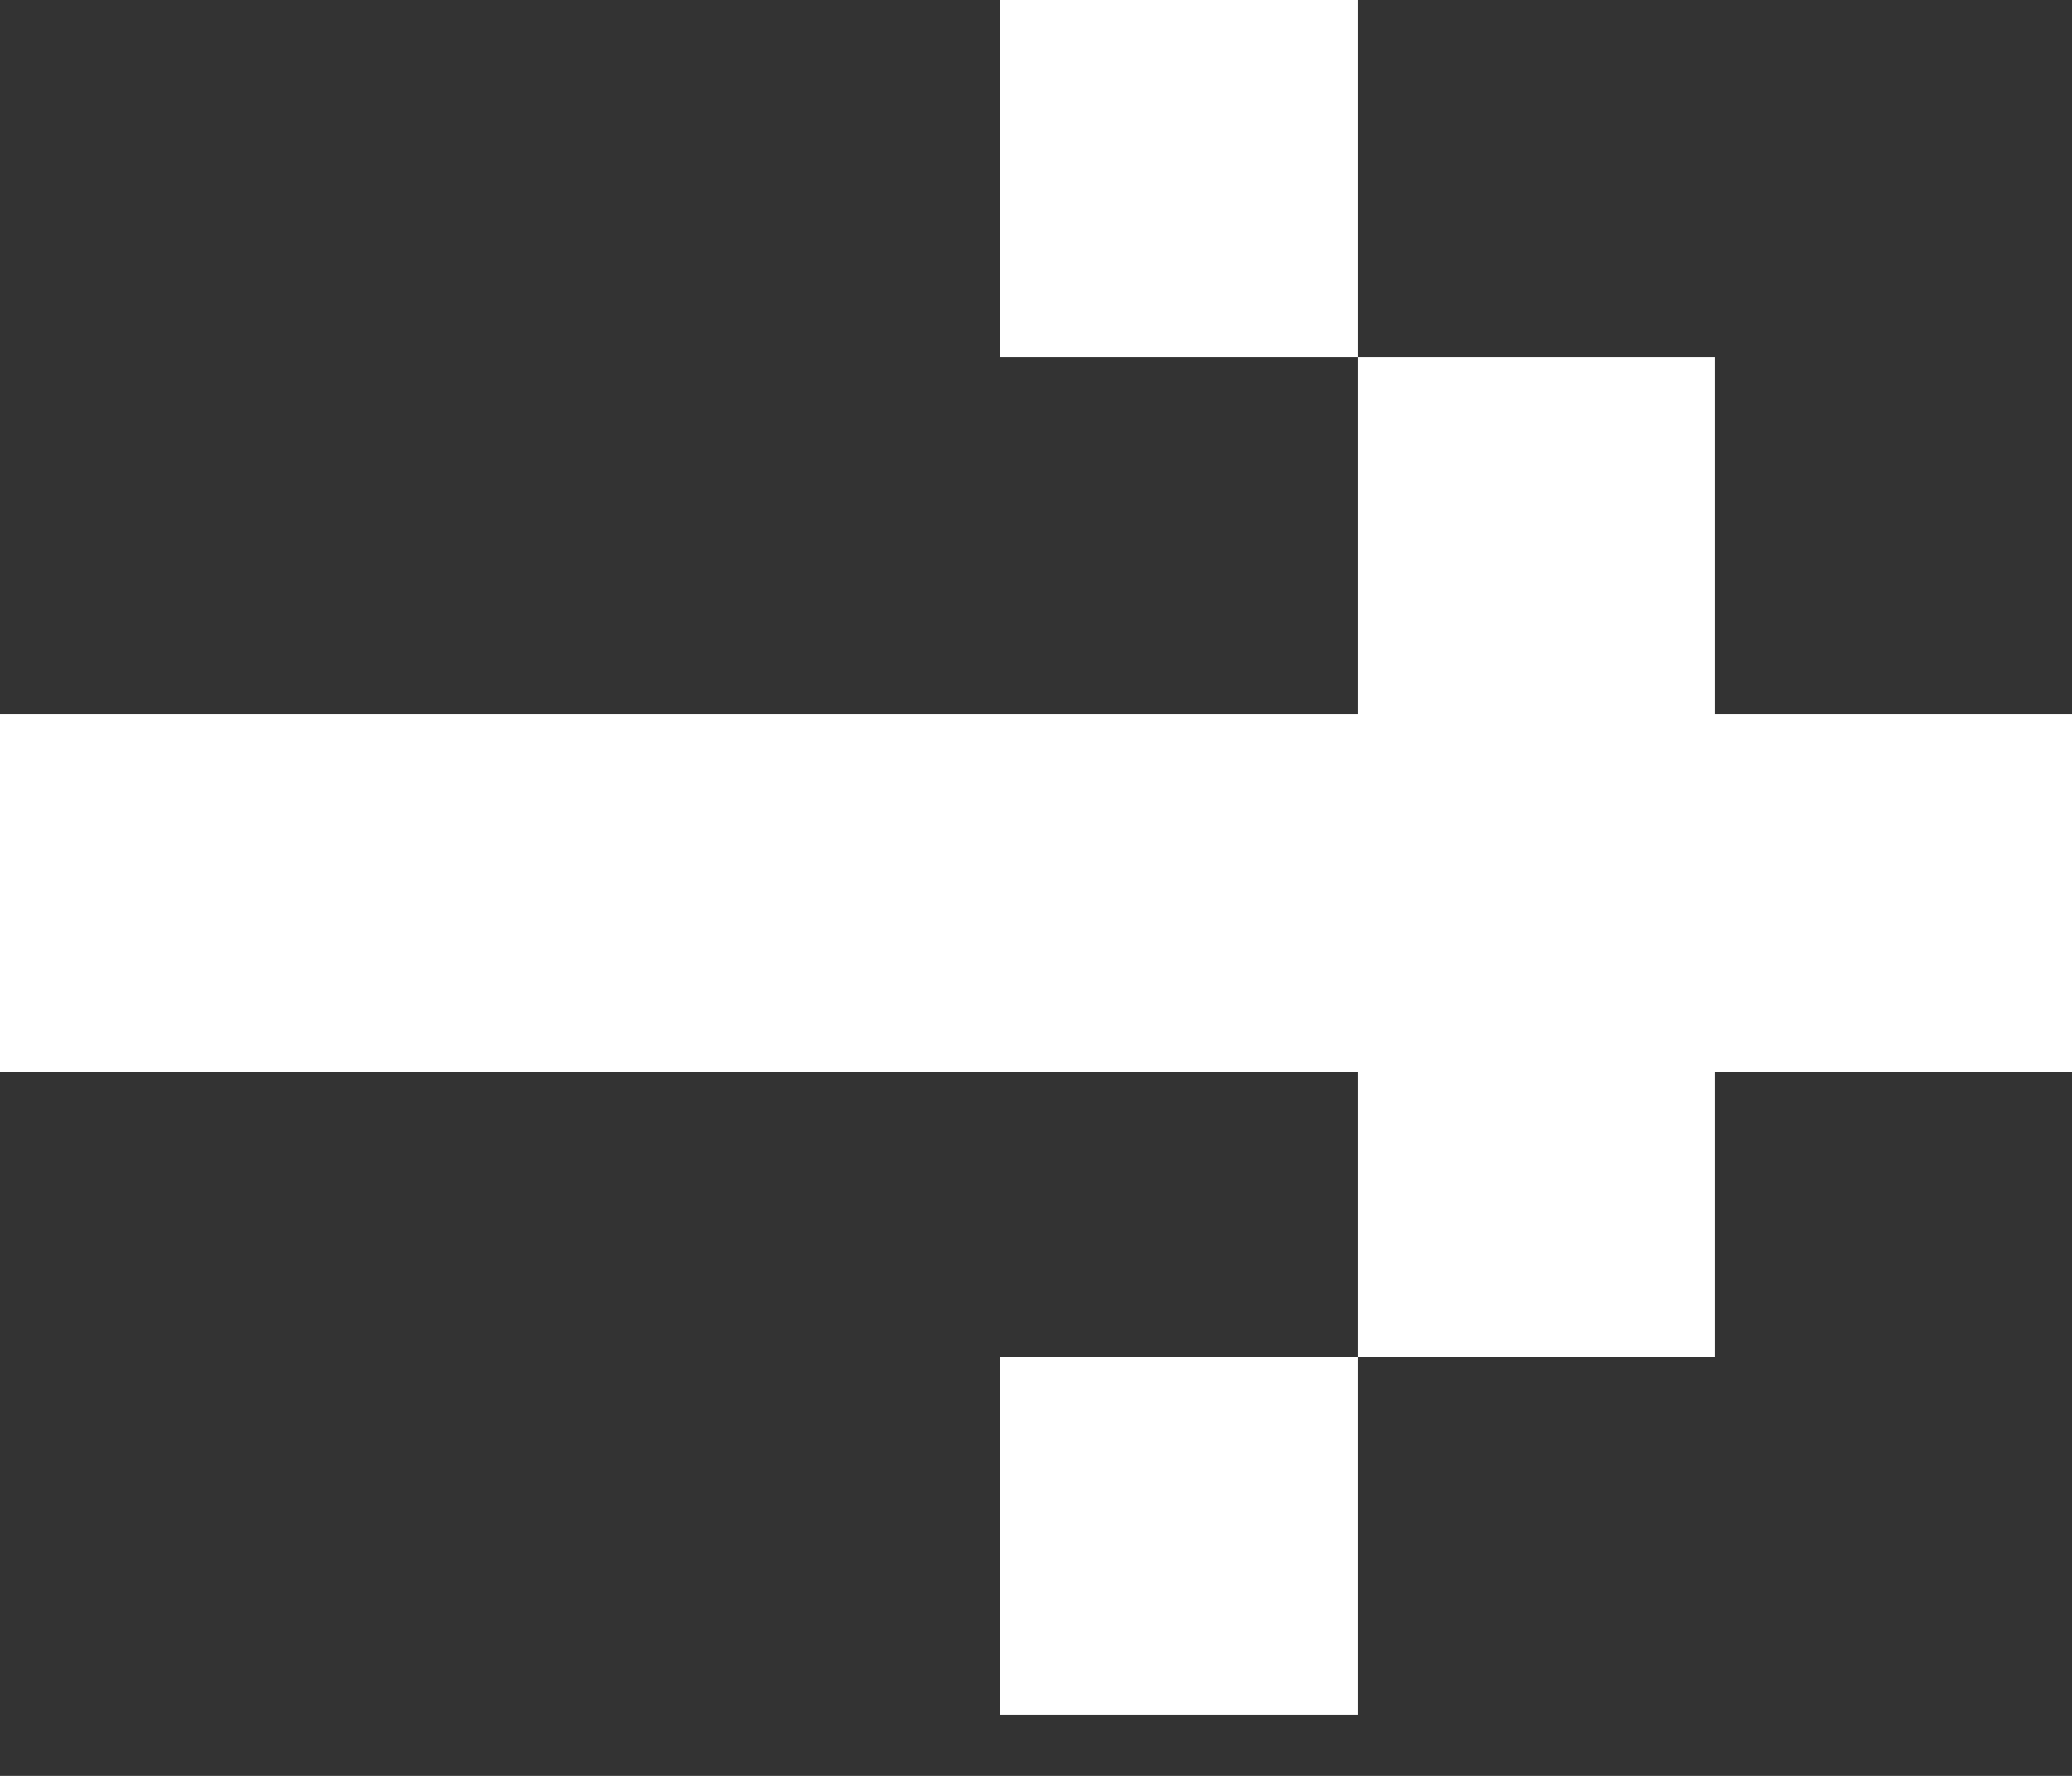 <?xml version="1.0" encoding="UTF-8"?>
<svg width="28px" height="24px" viewBox="0 0 28 24" version="1.1" xmlns="http://www.w3.org/2000/svg" xmlns:xlink="http://www.w3.org/1999/xlink">
    <rect x="0" y="0" width="28" height="24" fill="#333333" stroke="none"/>
    <title>Combined Shape</title>
    <desc>Created with Sketch.</desc>
    <g id="Entwürfe" stroke="none" stroke-width="1" fill="none" fill-rule="evenodd">
        <g id="Suche-ausgeklappt-375" transform="translate(-320, -221)" fill="#FFFFFF">
            <g id="Group-4" transform="translate(24, 205)">
                <path d="M314.345,25.655 L314.345,20.828 L319.172,20.828 L319.172,25.655 L324,25.655 L324,30.483 L319.172,30.483 L319.172,34.345 L314.345,34.345 L314.345,30.483 L296,30.483 L296,25.655 L314.345,25.655 Z M309.517,34.345 L314.345,34.345 L314.345,39.172 L309.517,39.172 L309.517,34.345 Z M309.517,16 L314.345,16 L314.345,20.828 L309.517,20.828 L309.517,16 Z" id="Combined-Shape"></path>
            </g>
        </g>
    </g>
</svg>